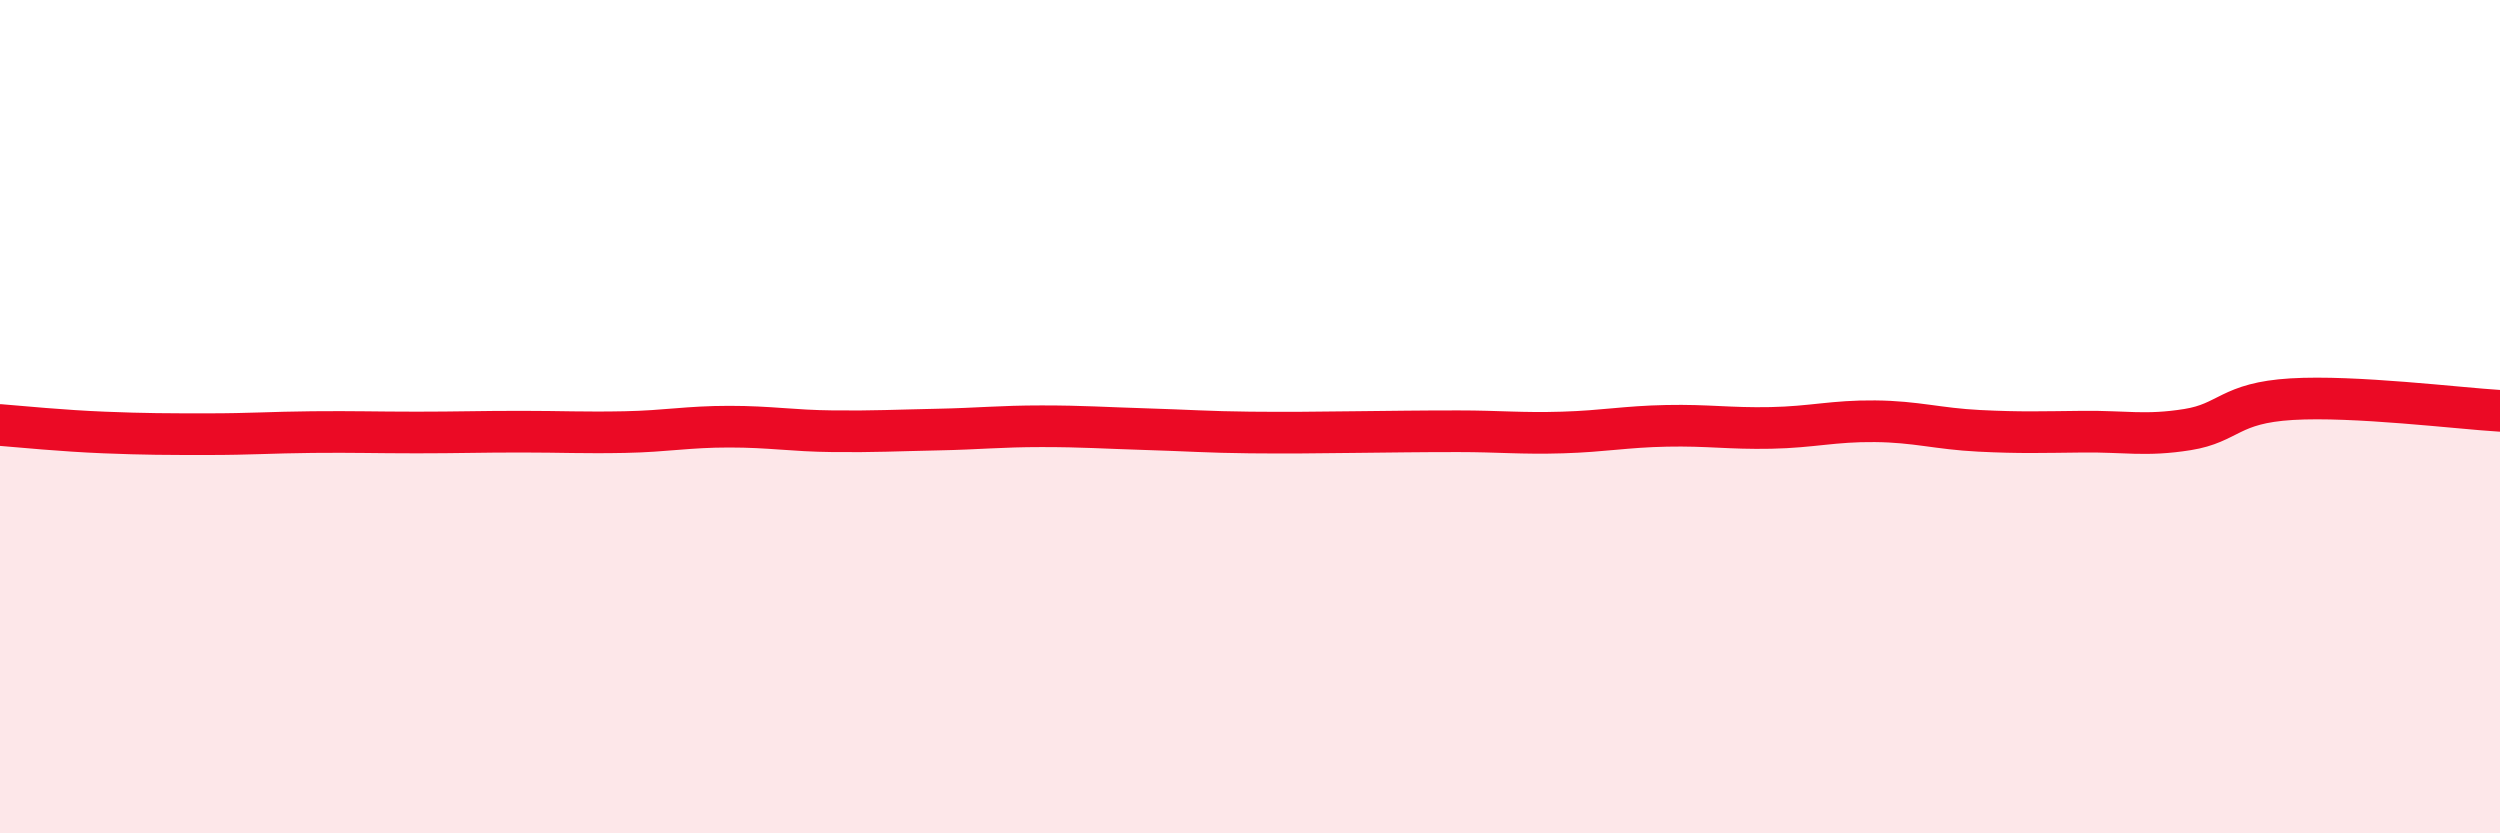 
    <svg width="60" height="20" viewBox="0 0 60 20" xmlns="http://www.w3.org/2000/svg">
      <path
        d="M 0,10.2 C 0.5,10.24 1.5,10.34 2.5,10.38 C 3.5,10.42 4,10.42 5,10.42 C 6,10.42 6.5,10.38 7.5,10.37 C 8.5,10.36 9,10.38 10,10.38 C 11,10.38 11.5,10.36 12.5,10.36 C 13.5,10.36 14,10.39 15,10.37 C 16,10.35 16.5,10.24 17.5,10.24 C 18.5,10.24 19,10.34 20,10.35 C 21,10.36 21.5,10.33 22.5,10.31 C 23.5,10.29 24,10.23 25,10.23 C 26,10.23 26.5,10.27 27.5,10.3 C 28.5,10.33 29,10.37 30,10.38 C 31,10.39 31.5,10.38 32.5,10.37 C 33.5,10.36 34,10.35 35,10.35 C 36,10.35 36.5,10.41 37.5,10.38 C 38.5,10.35 39,10.24 40,10.22 C 41,10.2 41.5,10.29 42.5,10.27 C 43.5,10.25 44,10.1 45,10.11 C 46,10.12 46.5,10.29 47.5,10.34 C 48.5,10.39 49,10.37 50,10.36 C 51,10.35 51.5,10.47 52.5,10.31 C 53.5,10.15 53.5,9.67 55,9.58 C 56.5,9.49 59,9.8 60,9.86L60 20L0 20Z"
        fill="#EB0A25"
        opacity="0.1"
        stroke-linecap="round"
        stroke-linejoin="round"
      />
      <path
        d="M 0,10.2 C 0.5,10.24 1.5,10.34 2.5,10.38 C 3.5,10.42 4,10.42 5,10.42 C 6,10.42 6.5,10.38 7.5,10.37 C 8.5,10.36 9,10.38 10,10.38 C 11,10.38 11.5,10.36 12.5,10.36 C 13.5,10.36 14,10.39 15,10.37 C 16,10.35 16.5,10.24 17.5,10.24 C 18.5,10.24 19,10.34 20,10.35 C 21,10.36 21.5,10.33 22.5,10.31 C 23.5,10.29 24,10.23 25,10.23 C 26,10.23 26.5,10.27 27.5,10.3 C 28.5,10.33 29,10.37 30,10.38 C 31,10.39 31.5,10.38 32.5,10.37 C 33.5,10.36 34,10.35 35,10.35 C 36,10.35 36.5,10.41 37.5,10.38 C 38.5,10.35 39,10.24 40,10.22 C 41,10.2 41.5,10.29 42.5,10.27 C 43.5,10.25 44,10.1 45,10.11 C 46,10.12 46.5,10.29 47.5,10.34 C 48.5,10.39 49,10.37 50,10.36 C 51,10.35 51.5,10.47 52.5,10.31 C 53.5,10.15 53.5,9.67 55,9.58 C 56.5,9.49 59,9.8 60,9.86"
        stroke="#EB0A25"
        stroke-width="1"
        fill="none"
        stroke-linecap="round"
        stroke-linejoin="round"
      />
    </svg>
  